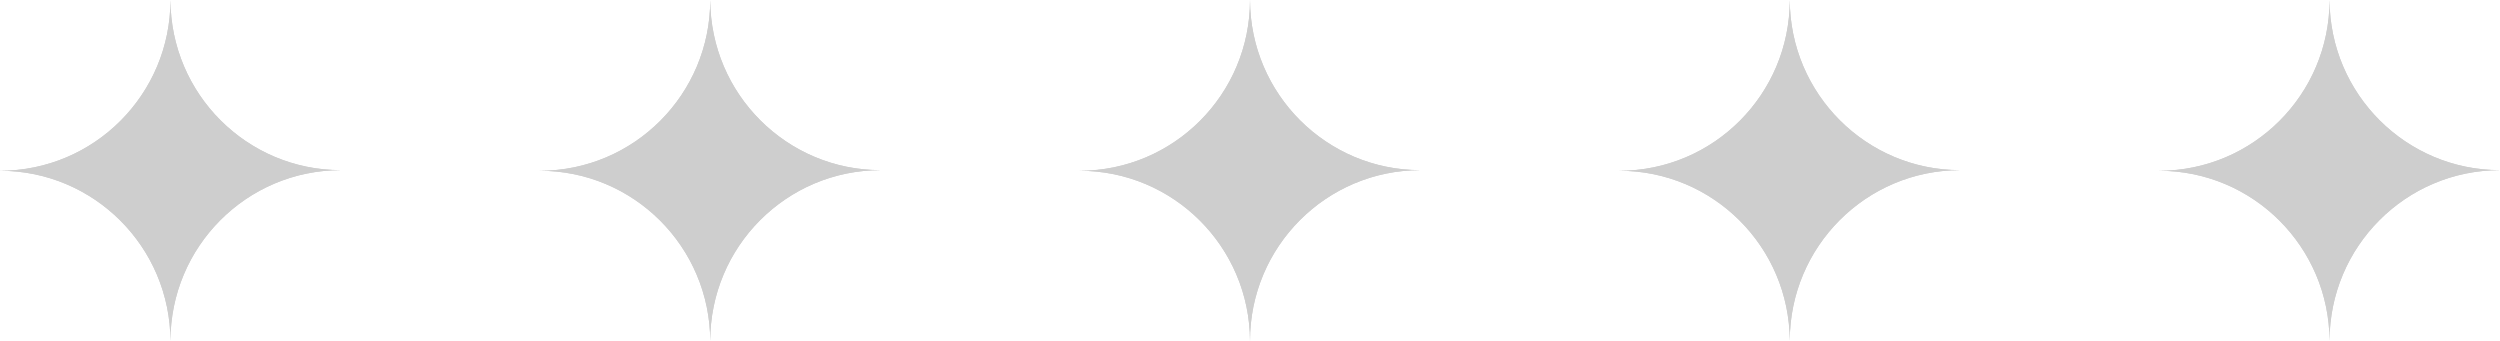 <?xml version="1.0" encoding="UTF-8"?> <svg xmlns="http://www.w3.org/2000/svg" width="88" height="12" viewBox="0 0 88 12" fill="none"> <path fill-rule="evenodd" clip-rule="evenodd" d="M6 12C5.988 8.69 3.306 6.011 0 6.011C3.314 6.011 6 3.32 6 0C6.012 3.31 8.694 5.989 12 5.989C8.686 5.989 6 8.68 6 12Z" fill="#CECECE"></path> <path fill-rule="evenodd" clip-rule="evenodd" d="M6 12C5.988 8.69 3.306 6.011 0 6.011C3.314 6.011 6 3.32 6 0C6.012 3.31 8.694 5.989 12 5.989C8.686 5.989 6 8.68 6 12Z" fill="#CECECE"></path> <path fill-rule="evenodd" clip-rule="evenodd" d="M25 12C24.988 8.69 22.306 6.011 19 6.011C22.314 6.011 25 3.32 25 0C25.012 3.31 27.694 5.989 31 5.989C27.686 5.989 25 8.68 25 12Z" fill="#CECECE"></path> <path fill-rule="evenodd" clip-rule="evenodd" d="M25 12C24.988 8.69 22.306 6.011 19 6.011C22.314 6.011 25 3.32 25 0C25.012 3.31 27.694 5.989 31 5.989C27.686 5.989 25 8.68 25 12Z" fill="#CECECE"></path> <path fill-rule="evenodd" clip-rule="evenodd" d="M44 12C43.988 8.69 41.306 6.011 38 6.011C41.314 6.011 44 3.32 44 0C44.012 3.31 46.694 5.989 50 5.989C46.686 5.989 44 8.68 44 12Z" fill="#CECECE"></path> <path fill-rule="evenodd" clip-rule="evenodd" d="M44 12C43.988 8.69 41.306 6.011 38 6.011C41.314 6.011 44 3.32 44 0C44.012 3.31 46.694 5.989 50 5.989C46.686 5.989 44 8.68 44 12Z" fill="#CECECE"></path> <path fill-rule="evenodd" clip-rule="evenodd" d="M63 12C62.988 8.69 60.306 6.011 57 6.011C60.314 6.011 63 3.32 63 0C63.012 3.31 65.694 5.989 69 5.989C65.686 5.989 63 8.68 63 12Z" fill="#CECECE"></path> <path fill-rule="evenodd" clip-rule="evenodd" d="M63 12C62.988 8.69 60.306 6.011 57 6.011C60.314 6.011 63 3.32 63 0C63.012 3.31 65.694 5.989 69 5.989C65.686 5.989 63 8.68 63 12Z" fill="#CECECE"></path> <path fill-rule="evenodd" clip-rule="evenodd" d="M82 12C81.988 8.69 79.306 6.011 76 6.011C79.314 6.011 82 3.32 82 0C82.012 3.31 84.694 5.989 88 5.989C84.686 5.989 82 8.68 82 12Z" fill="#CECECE"></path> <path fill-rule="evenodd" clip-rule="evenodd" d="M82 12C81.988 8.69 79.306 6.011 76 6.011C79.314 6.011 82 3.32 82 0C82.012 3.31 84.694 5.989 88 5.989C84.686 5.989 82 8.68 82 12Z" fill="#CECECE"></path> </svg> 